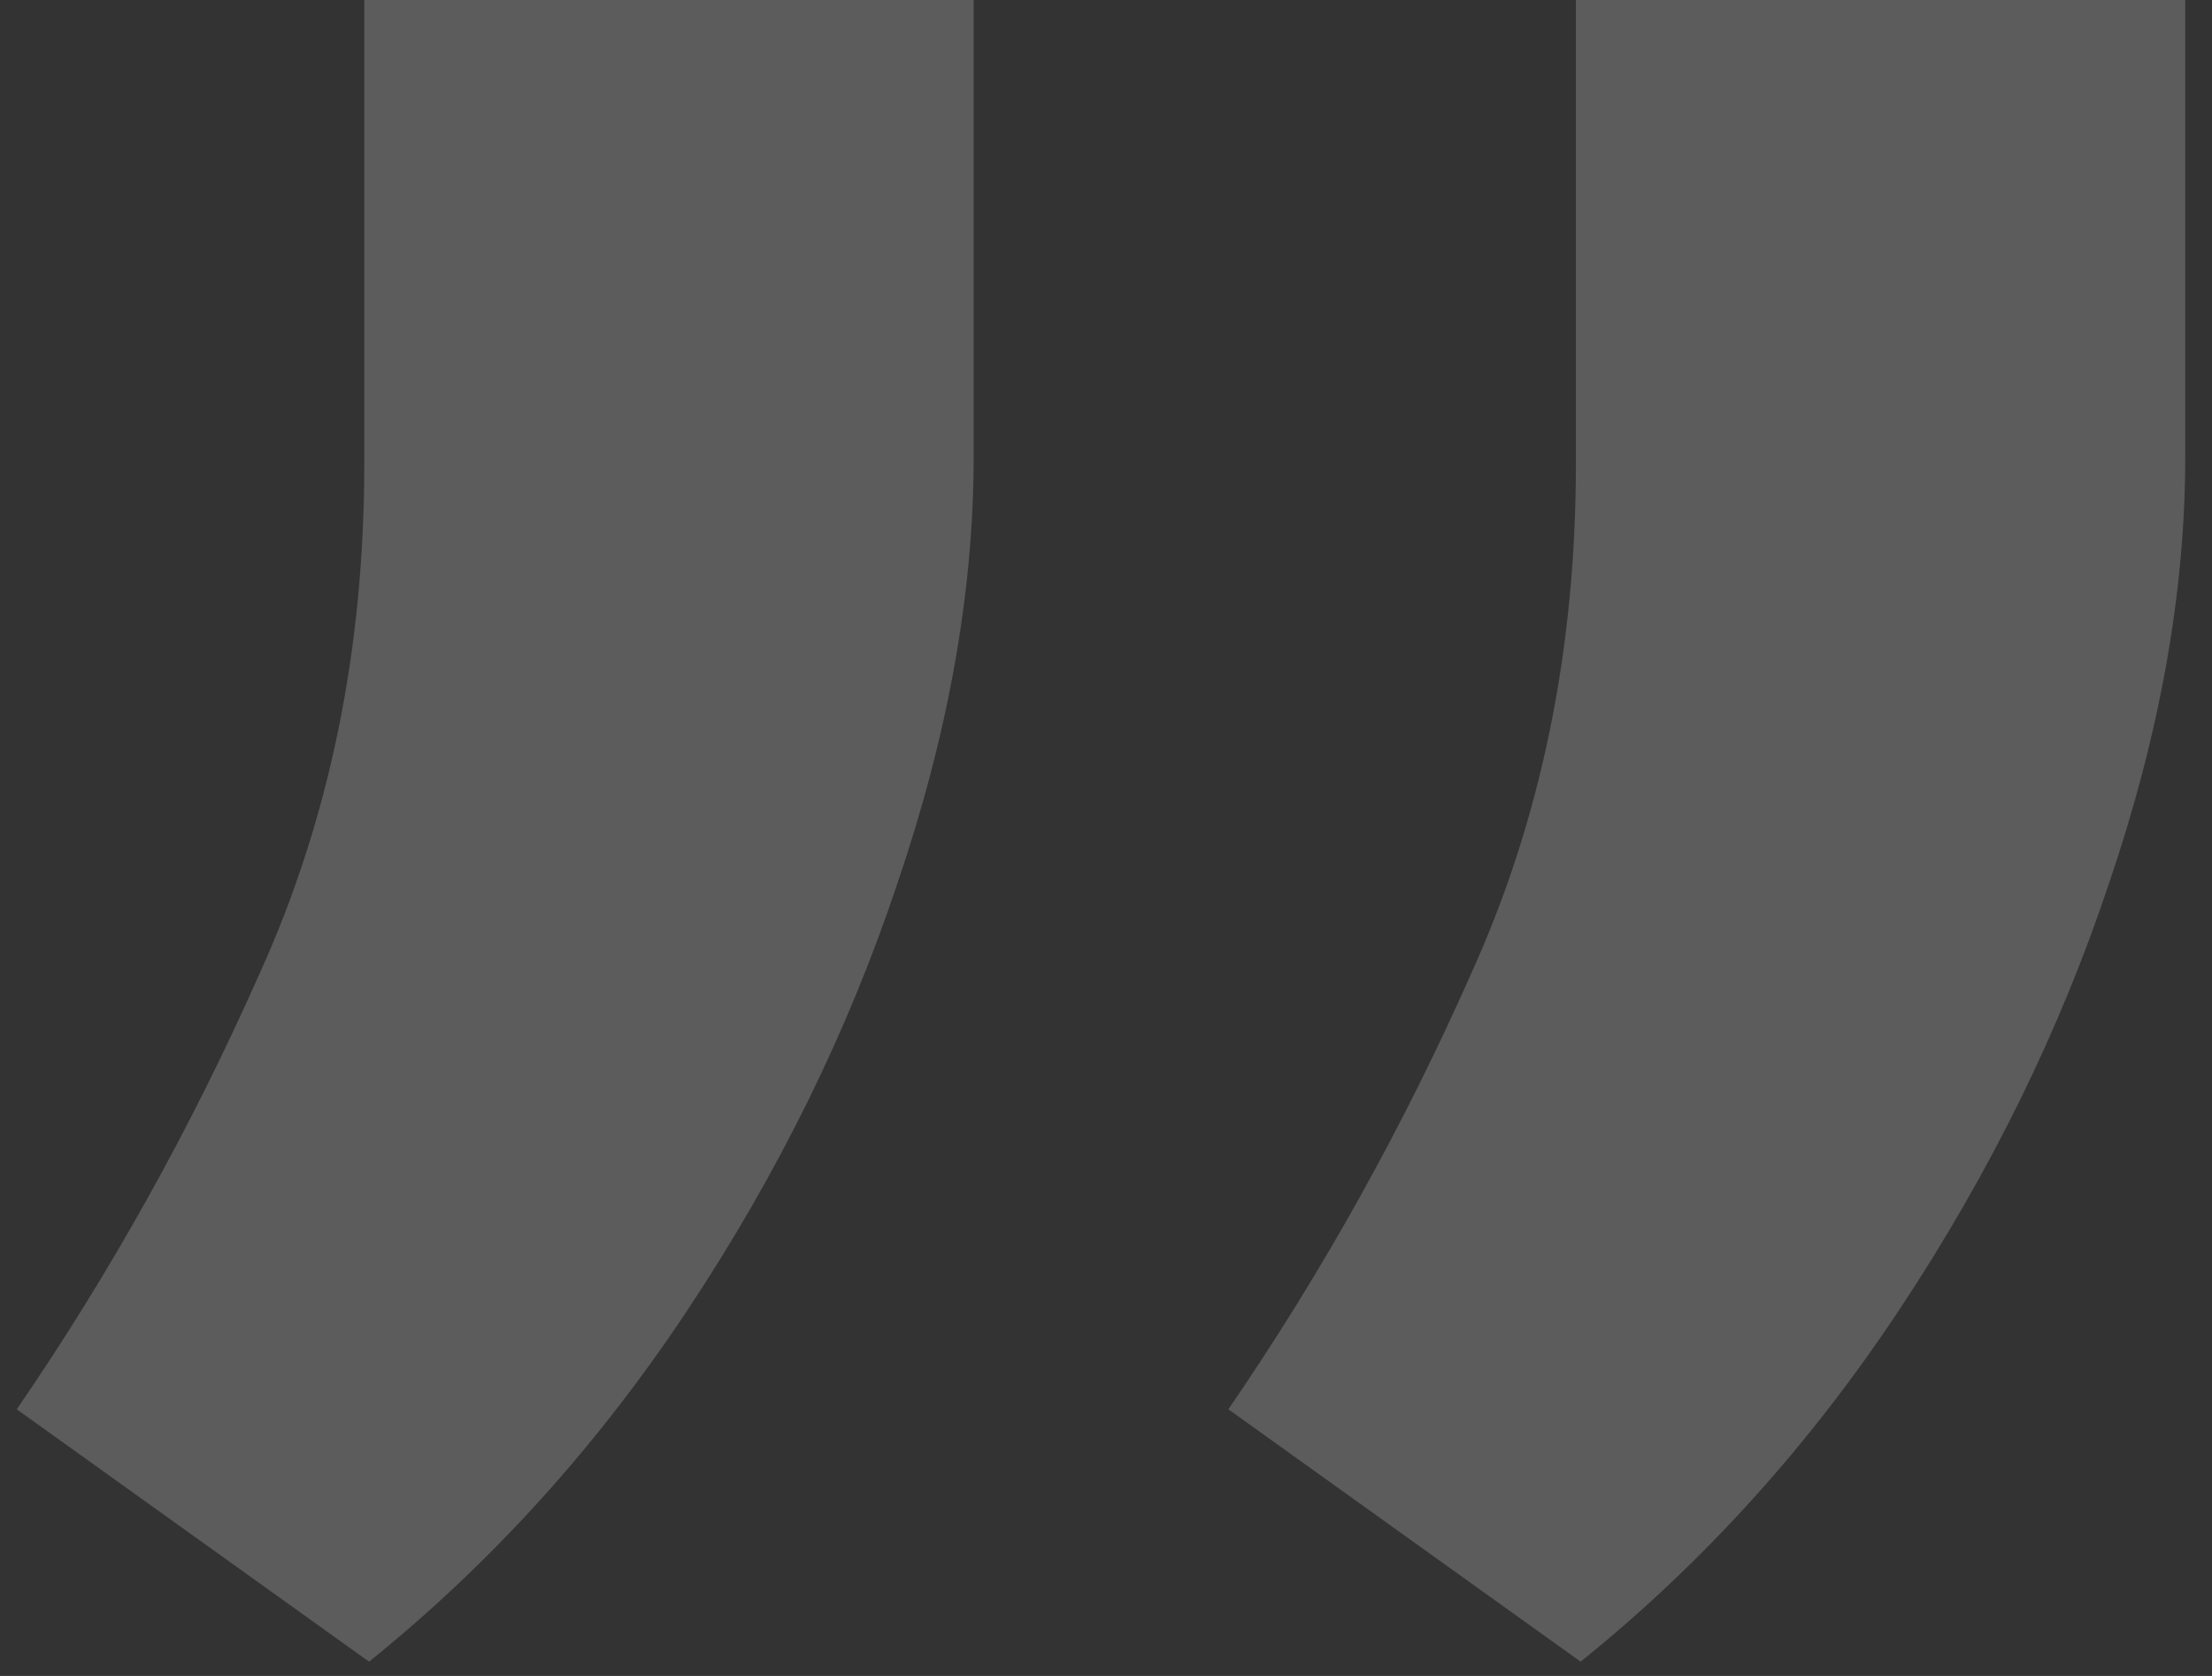 <svg width="66" height="50" viewBox="0 0 66 50" fill="none" xmlns="http://www.w3.org/2000/svg">
<rect x="0" y="0" width="66" height="50" fill="#333333" stroke="none"/>
<path opacity="0.2" d="M29.051 0V13.636C29.051 17.661 28.294 21.899 26.778 26.349C25.311 30.753 23.227 34.99 20.528 39.062C17.829 43.135 14.657 46.638 11.011 49.574L0.5 42.045C3.294 37.974 5.708 33.641 7.744 29.048C9.828 24.456 10.869 19.389 10.869 13.849V0H29.051ZM65.202 0V13.636C65.202 17.661 64.444 21.899 62.929 26.349C61.461 30.753 59.378 34.99 56.679 39.062C53.98 43.135 50.808 46.638 47.162 49.574L36.651 42.045C39.444 37.974 41.859 33.641 43.895 29.048C45.978 24.456 47.02 19.389 47.02 13.849V0H65.202Z" fill="white"/>
</svg>
